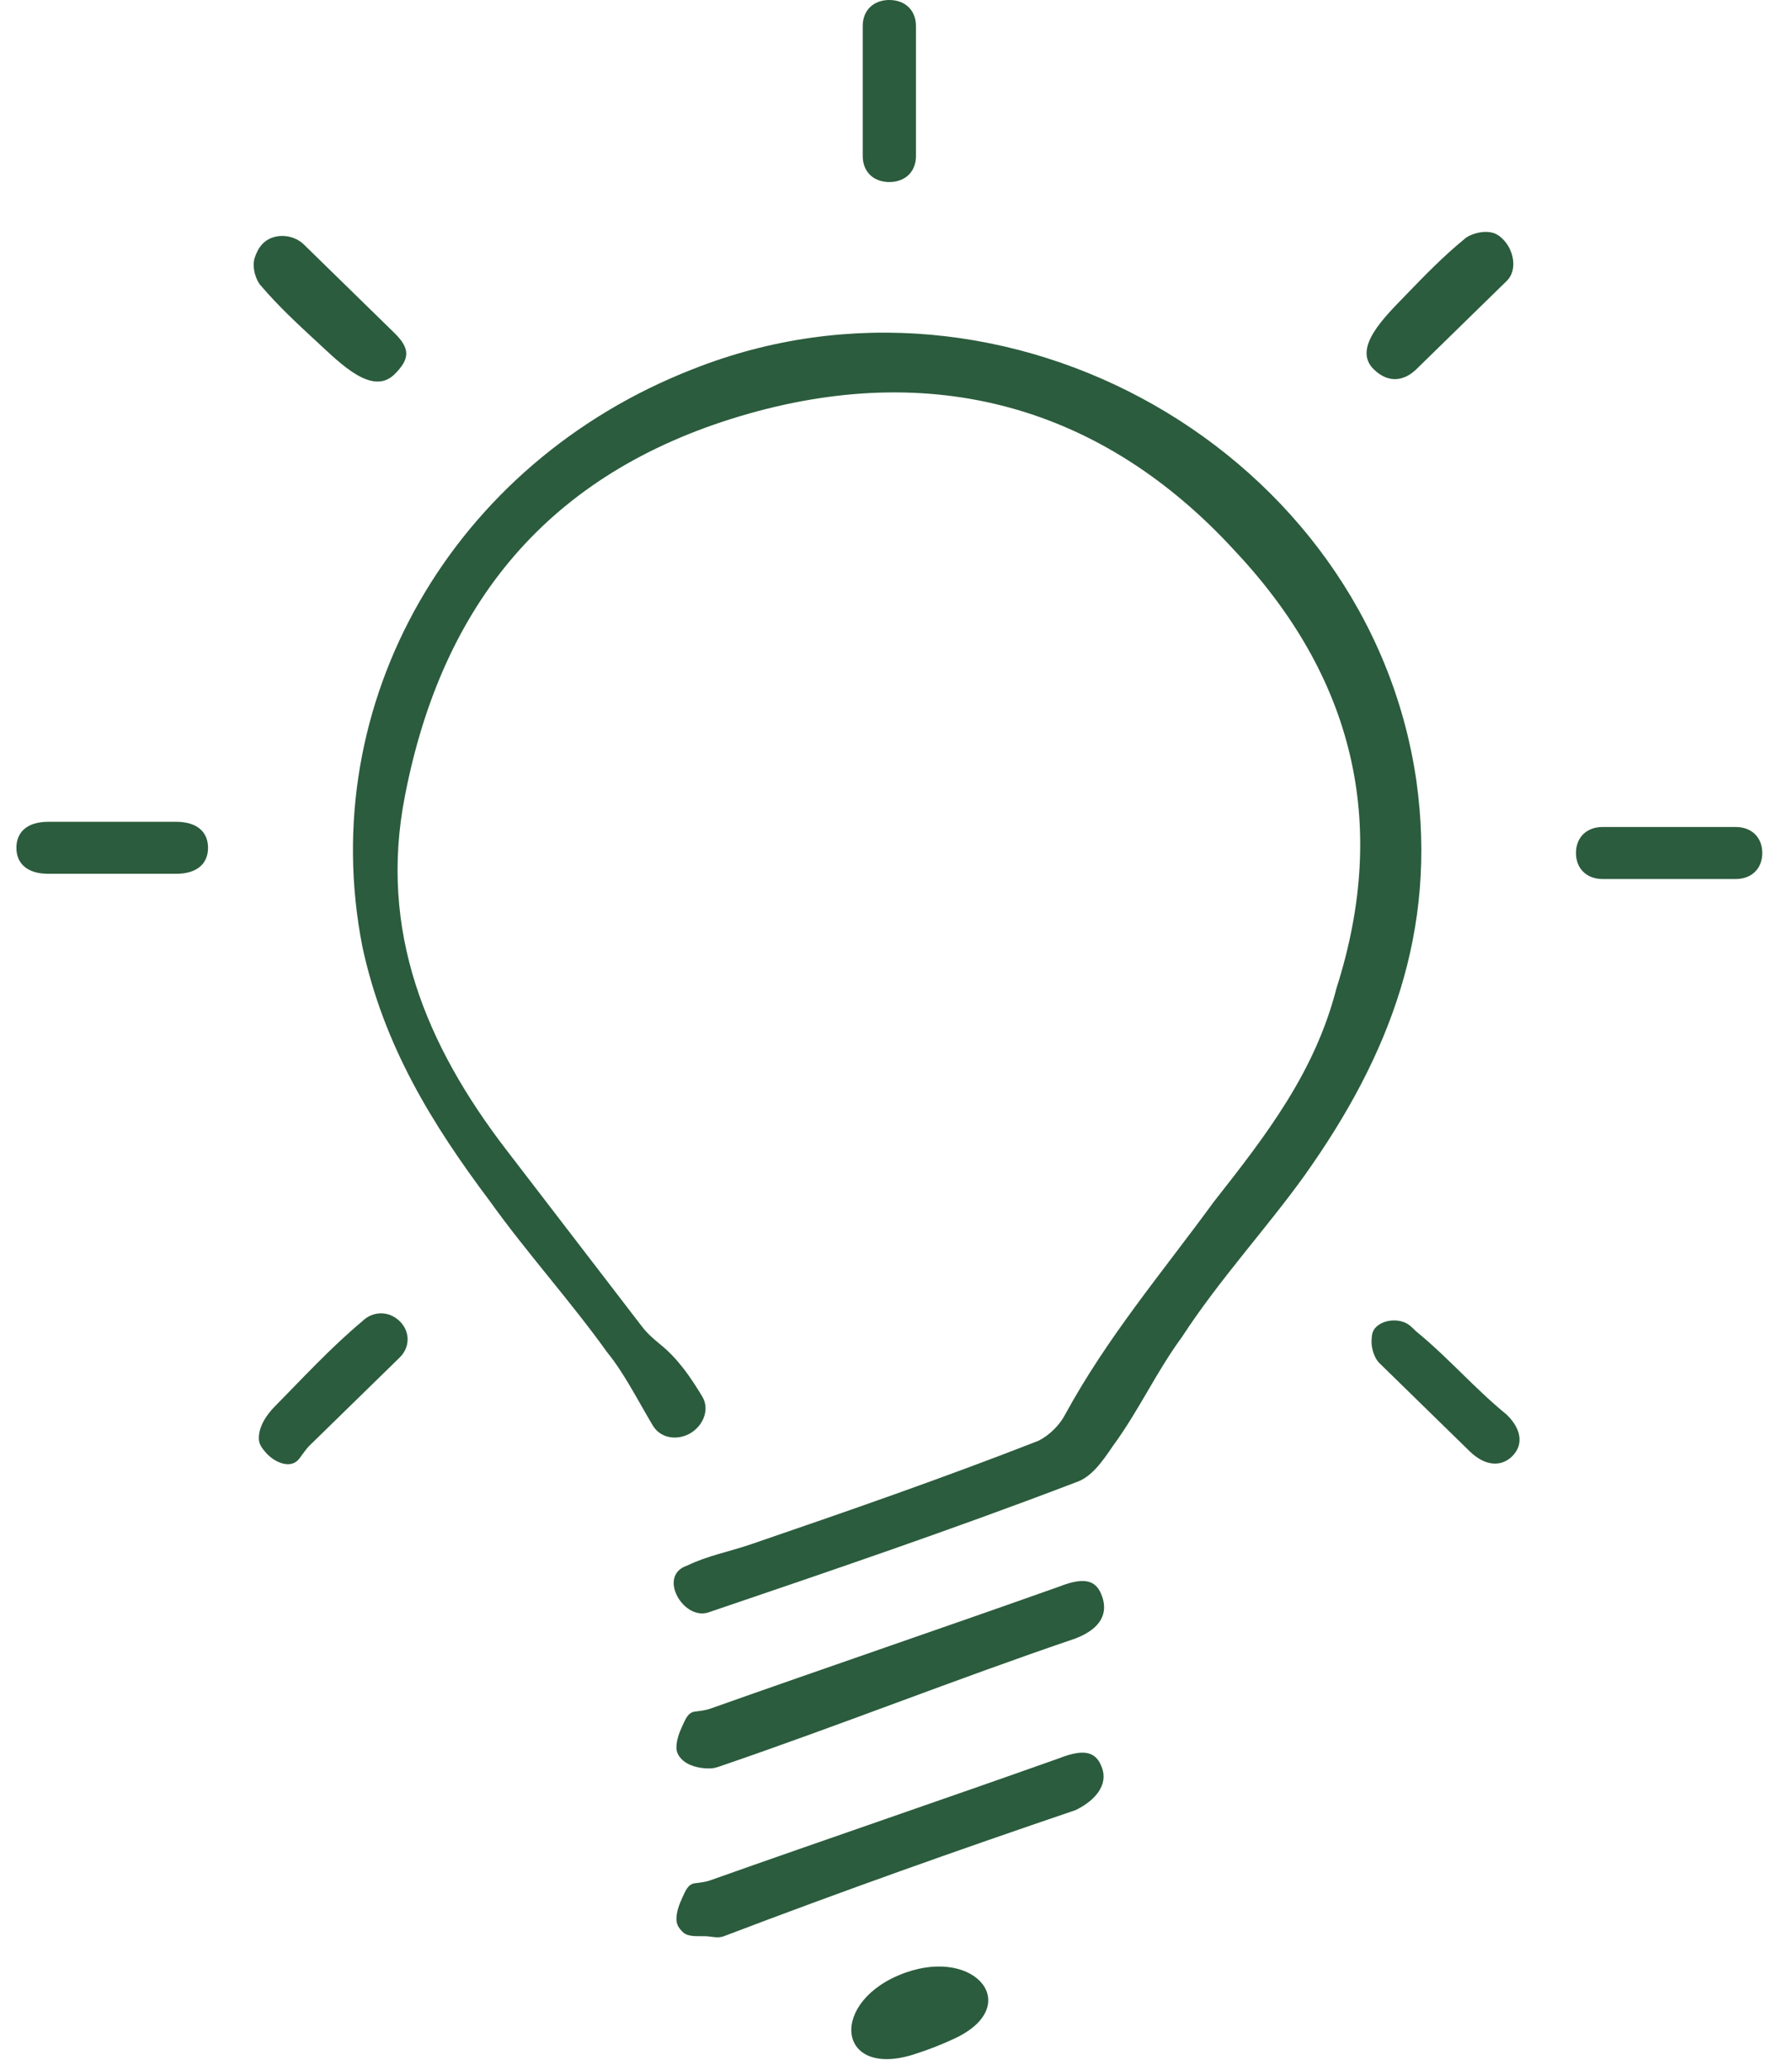 <svg width="58" height="67" viewBox="0 0 58 67" fill="none" xmlns="http://www.w3.org/2000/svg">
<path d="M22.729 45.202C23.006 45.662 22.712 46.252 22.215 46.455C21.812 46.62 21.352 46.516 21.129 46.141C20.632 45.308 20.196 44.436 19.653 43.773C18.447 42.09 17.069 40.575 15.863 38.891C13.968 36.366 12.418 33.84 11.729 30.642C10.178 22.729 14.657 14.985 22.41 11.954C32.574 7.913 44.289 14.648 45.84 25.254C46.529 30.137 44.978 34.177 42.222 38.049C41.016 39.733 39.465 41.416 38.26 43.269C37.398 44.447 36.881 45.626 36.02 46.804C35.675 47.309 35.331 47.814 34.814 47.983C30.852 49.498 26.889 50.844 22.927 52.191C22.168 52.439 21.39 51.193 22.06 50.759C22.111 50.726 22.17 50.698 22.238 50.676C22.89 50.357 23.622 50.22 24.309 49.984C27.409 48.923 30.508 47.847 33.608 46.636C33.953 46.467 34.297 46.13 34.469 45.794C35.848 43.269 37.57 41.248 39.293 38.891C41.016 36.703 42.566 34.682 43.256 31.988C44.978 26.601 43.773 21.887 39.982 17.846C35.675 13.133 30.162 11.617 23.96 13.469C17.758 15.321 14.313 19.53 13.107 25.759C12.245 30.137 13.796 33.84 16.38 37.208C17.846 39.118 19.312 41.029 20.779 42.939C20.946 43.157 21.154 43.34 21.367 43.513C21.932 43.97 22.334 44.546 22.729 45.202Z" fill="#2B5C3D"/>
<path d="M22.834 62.671C22.6 62.662 22.282 62.706 22.11 62.546C21.992 62.436 21.893 62.304 21.893 62.124C21.893 61.89 21.976 61.656 22.085 61.421C22.18 61.217 22.263 60.987 22.486 60.958C22.648 60.937 22.833 60.918 22.986 60.863C26.706 59.544 30.584 58.224 34.297 56.905C35.159 56.568 35.503 56.737 35.675 57.242C35.848 57.747 35.503 58.252 34.814 58.589C30.962 59.898 27.274 61.207 23.431 62.671C23.229 62.748 23.051 62.68 22.834 62.671Z" fill="#2B5C3D"/>
<path d="M22.946 57.241C22.631 57.241 22.25 57.154 22.041 56.919C21.956 56.824 21.893 56.711 21.893 56.568C21.893 56.334 21.976 56.099 22.085 55.865C22.18 55.661 22.263 55.431 22.486 55.401C22.648 55.381 22.833 55.361 22.986 55.307C26.706 53.988 30.584 52.668 34.297 51.349C35.159 51.012 35.503 51.18 35.675 51.685C35.848 52.191 35.675 52.696 34.814 53.032C30.914 54.358 27.182 55.846 23.287 57.177C23.163 57.22 23.077 57.241 22.946 57.241Z" fill="#2B5C3D"/>
<path d="M29.305 63.851C31.601 63.033 33.116 64.933 30.912 65.975C30.485 66.176 30.038 66.351 29.58 66.496C27.053 67.298 26.808 64.741 29.305 63.851Z" fill="#2B5C3D"/>
<path d="M29.646 3.03C29.646 3.704 29.646 4.377 29.646 5.051C29.646 5.556 29.301 5.892 28.784 5.892C28.267 5.892 27.923 5.556 27.923 5.051C27.923 3.704 27.923 2.357 27.923 0.842C27.923 0.337 28.267 -0 28.784 -0C29.301 -0 29.646 0.337 29.646 0.842C29.646 1.515 29.646 2.357 29.646 3.03Z" fill="#2B5C3D"/>
<path d="M3.632 26.6C4.321 26.6 5.01 26.6 5.699 26.6C6.388 26.6 6.733 26.936 6.733 27.441C6.733 27.947 6.388 28.283 5.699 28.283C4.321 28.283 2.943 28.283 1.564 28.283C0.875 28.283 0.531 27.947 0.531 27.441C0.531 26.936 0.875 26.6 1.564 26.6C2.254 26.6 2.943 26.6 3.632 26.6Z" fill="#2B5C3D"/>
<path d="M53.937 28.452C53.248 28.452 52.559 28.452 51.87 28.452C51.353 28.452 51.008 28.115 51.008 27.61C51.008 27.105 51.353 26.768 51.87 26.768C53.248 26.768 54.798 26.768 56.177 26.768C56.694 26.768 57.038 27.105 57.038 27.61C57.038 28.115 56.694 28.452 56.177 28.452C55.315 28.452 54.626 28.452 53.937 28.452Z" fill="#2B5C3D"/>
<path d="M8.465 7.928C8.797 7.534 9.464 7.552 9.833 7.912C10.867 8.922 11.728 9.764 12.762 10.774C13.278 11.279 13.278 11.616 12.762 12.121C12.049 12.817 11.024 11.771 10.292 11.096C9.639 10.493 9.011 9.911 8.455 9.259C8.3 9.107 8.145 8.684 8.24 8.355C8.262 8.282 8.293 8.212 8.326 8.143C8.364 8.062 8.412 7.991 8.465 7.928Z" fill="#2B5C3D"/>
<path d="M44.562 42.932C44.841 42.685 45.362 42.672 45.644 42.915C45.715 42.976 45.778 43.038 45.84 43.099C46.874 43.941 47.735 44.951 48.769 45.792C49.286 46.298 49.286 46.803 48.941 47.139C48.597 47.476 48.08 47.476 47.563 46.971C46.529 45.961 45.668 45.119 44.634 44.109C44.506 43.983 44.377 43.67 44.392 43.379C44.401 43.188 44.419 43.059 44.562 42.932Z" fill="#2B5C3D"/>
<path d="M48.701 7.805C49.009 8.158 49.104 8.764 48.769 9.091C47.735 10.101 46.873 10.943 45.84 11.953C45.495 12.29 44.978 12.458 44.462 11.953C43.761 11.268 44.815 10.261 45.495 9.556C46.117 8.912 46.717 8.293 47.39 7.744C47.562 7.576 48.079 7.408 48.424 7.576C48.529 7.627 48.618 7.71 48.701 7.805Z" fill="#2B5C3D"/>
<path d="M9.682 47.219C9.426 47.549 8.934 47.362 8.644 47.062C8.626 47.043 8.608 47.024 8.591 47.003C8.487 46.882 8.391 46.758 8.38 46.598C8.354 46.2 8.617 45.805 8.897 45.521C9.787 44.62 10.694 43.629 11.729 42.763C12.073 42.426 12.59 42.426 12.935 42.763C13.279 43.099 13.279 43.605 12.935 43.941C11.963 44.891 10.992 45.84 10.02 46.789C9.897 46.91 9.788 47.083 9.682 47.219Z" fill="#2B5C3D"/>
</svg>
